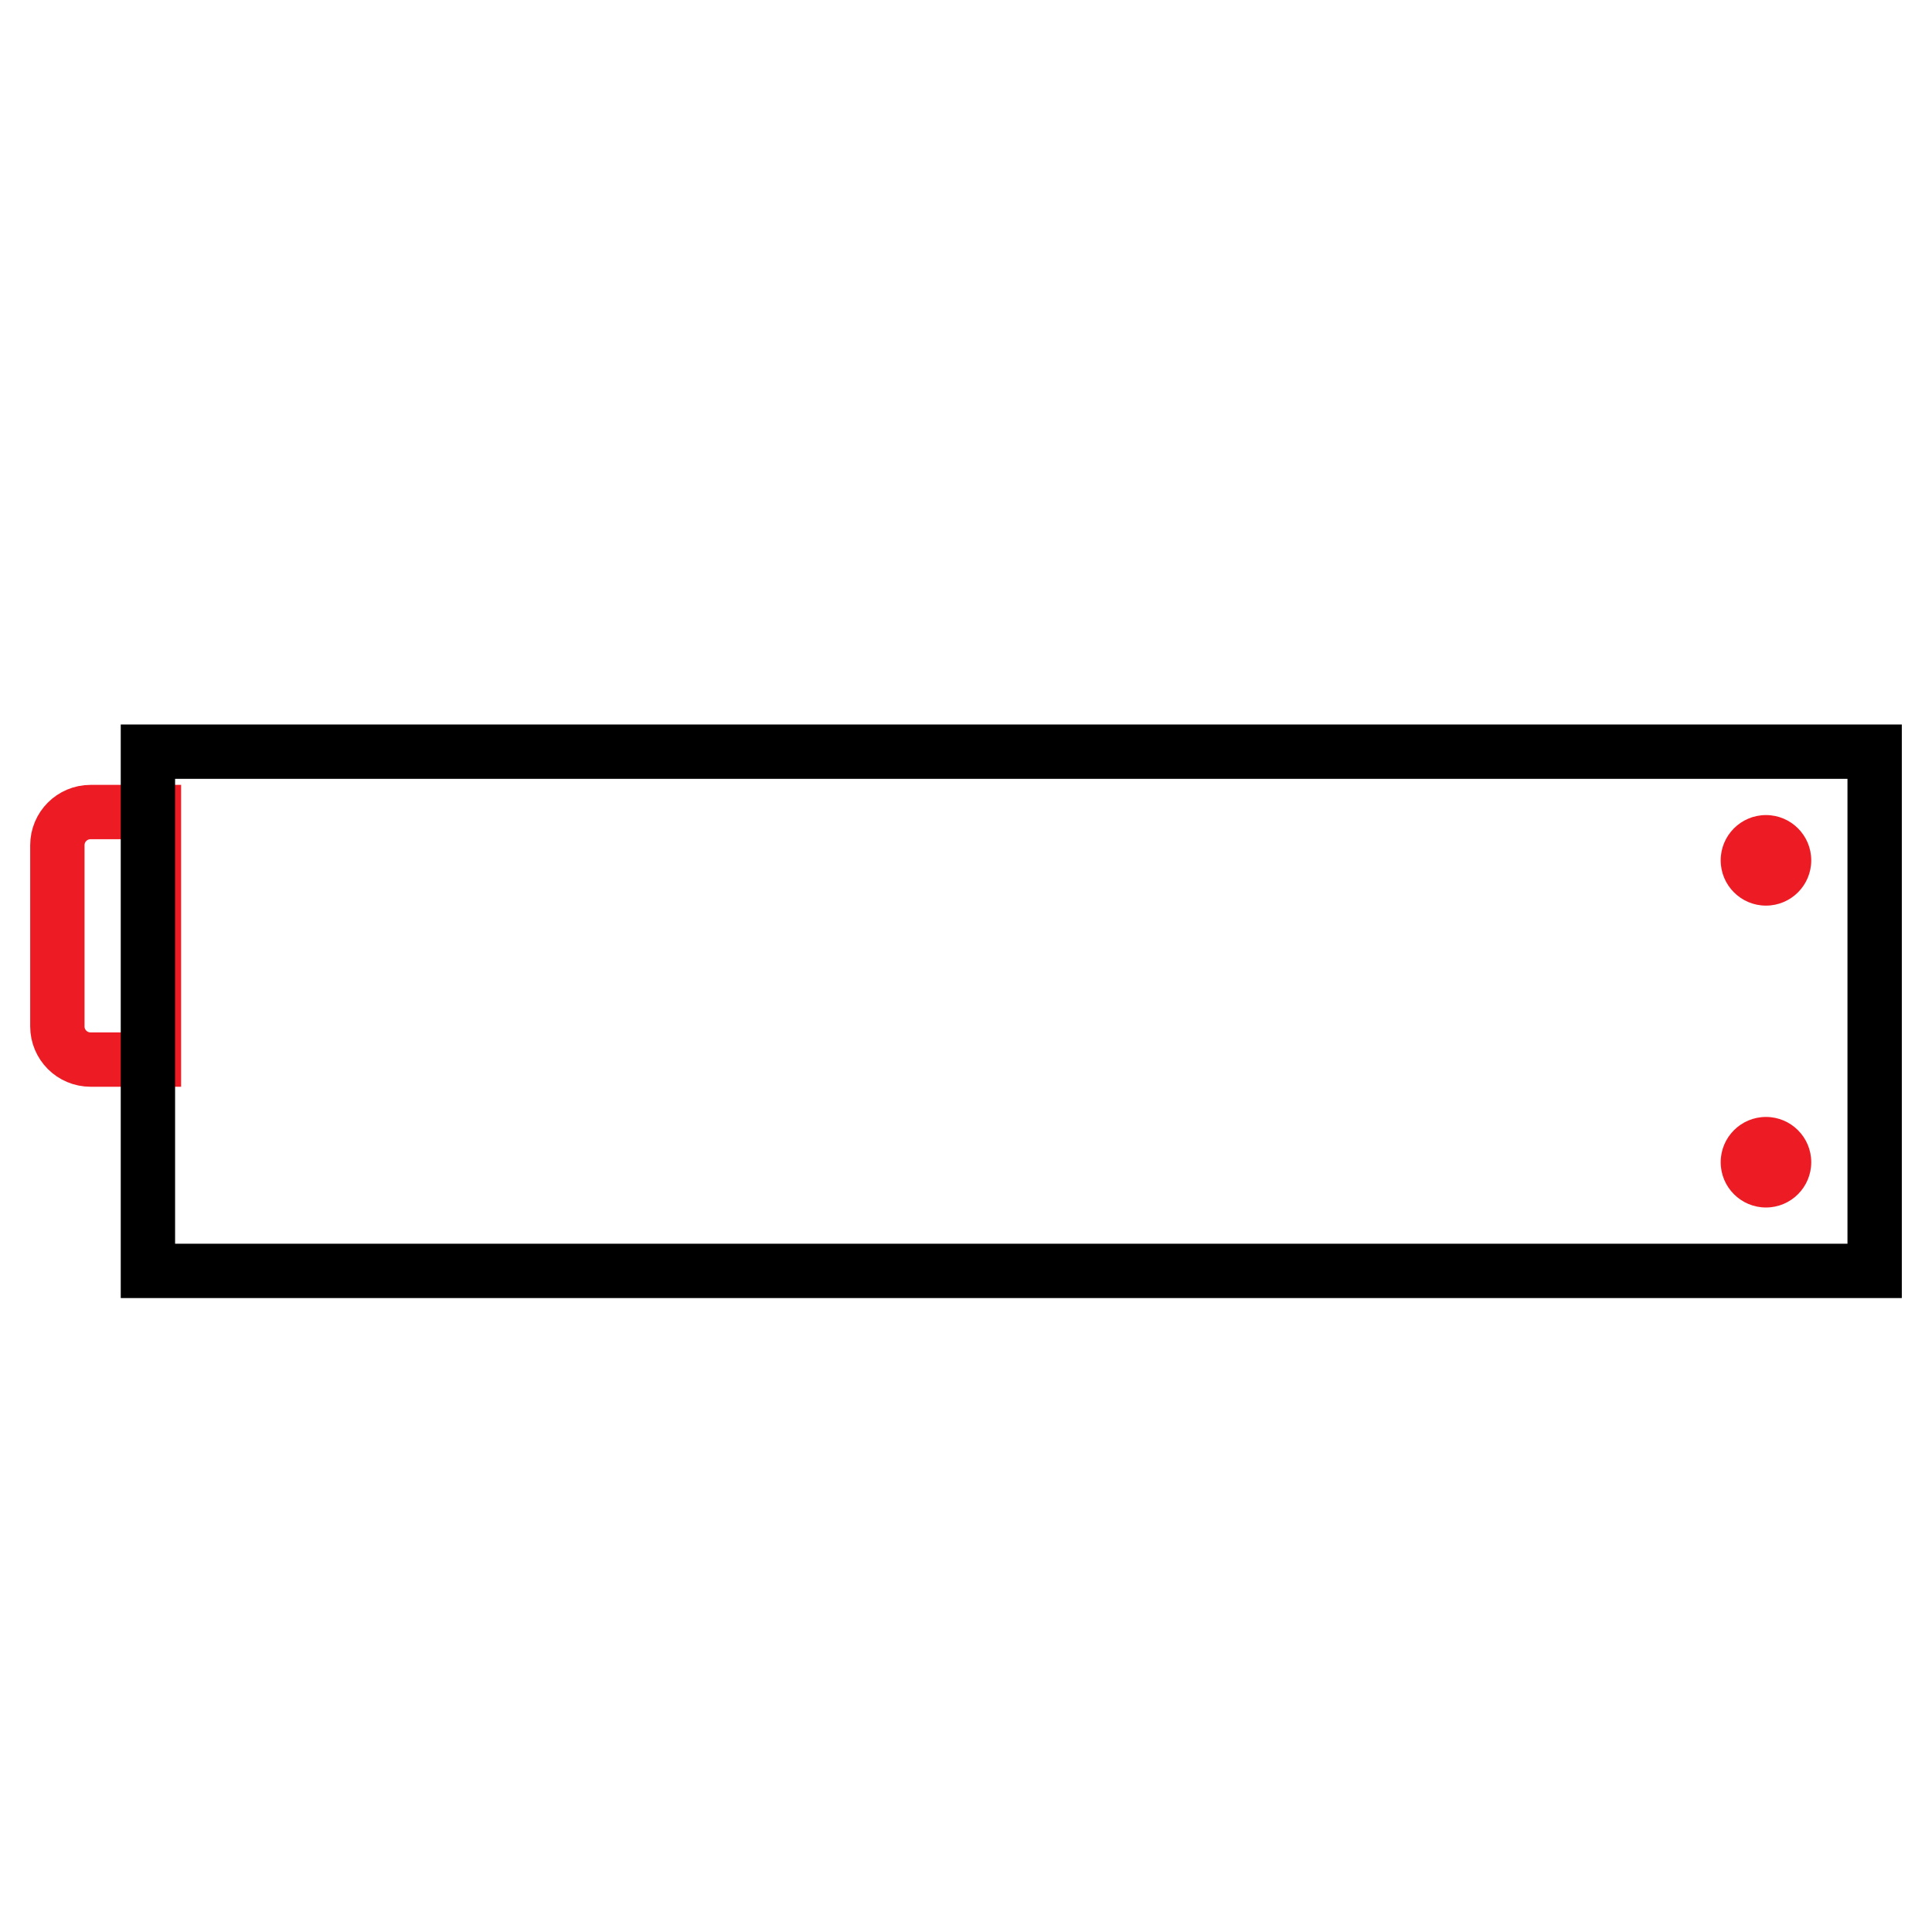 <svg width="64" height="64" viewBox="0 0 64 64" fill="none" xmlns="http://www.w3.org/2000/svg">
<path d="M58.5 30C59.328 30 60 29.328 60 28.5C60 27.672 59.328 27 58.5 27C57.672 27 57 27.672 57 28.5C57 29.328 57.672 30 58.5 30Z" fill="#ed1c24"/>
<path d="M58.5 40C59.328 40 60 39.328 60 38.5C60 37.672 59.328 37 58.5 37C57.672 37 57 37.672 57 38.5C57 39.328 57.672 40 58.5 40Z" fill="#ed1c24"/>
<path d="M3 26.9H5.1V35.1H3C2.392 35.1 1.9 34.608 1.9 34V28C1.9 27.392 2.392 26.9 3 26.9Z" stroke="#ed1c24" stroke-width="1.8"/>
<rect x="4.9" y="24.9" width="57.2" height="17.2" stroke="black" stroke-width="1.8"/>
</svg>
